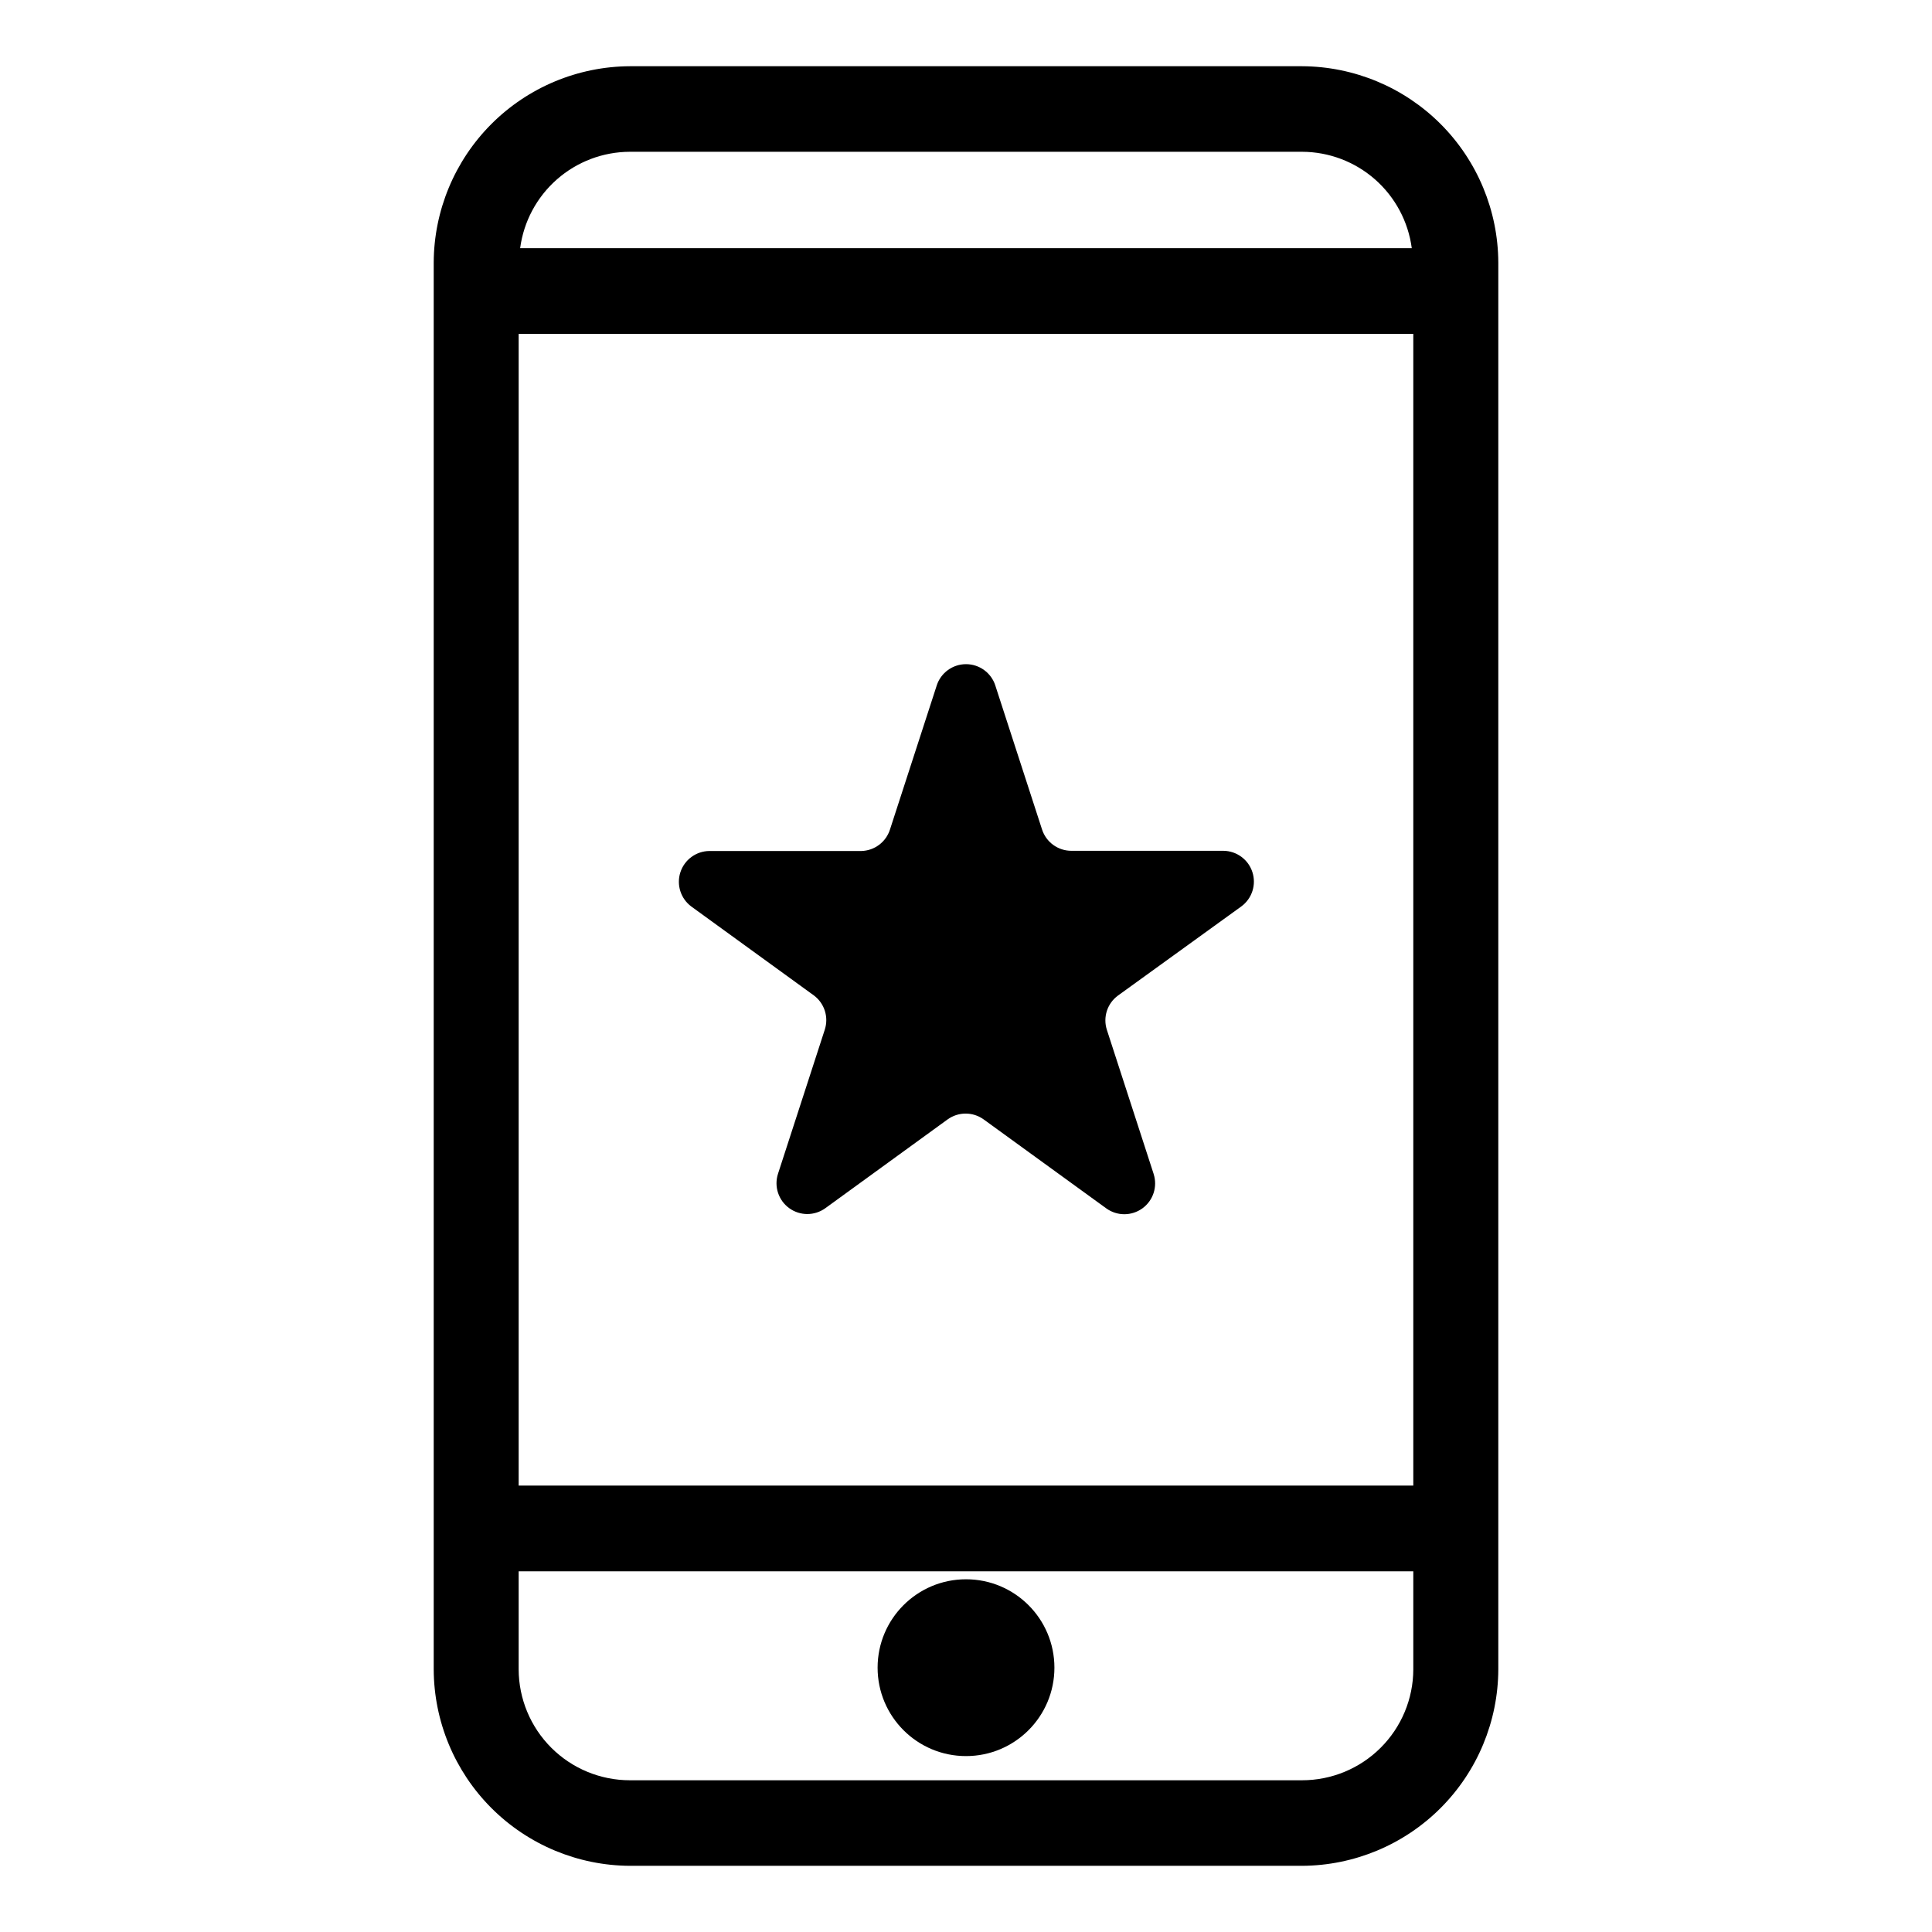 <?xml version="1.0" encoding="UTF-8"?>
<!-- Uploaded to: ICON Repo, www.svgrepo.com, Generator: ICON Repo Mixer Tools -->
<svg fill="#000000" width="800px" height="800px" version="1.1" viewBox="144 144 512 512" xmlns="http://www.w3.org/2000/svg">
 <g>
  <path d="m407.76 325.64 12.395 38.188c1.09 3.363 4.223 5.641 7.758 5.644h40.305c3.504 0.035 6.594 2.305 7.676 5.637 1.086 3.332-0.078 6.984-2.891 9.074l-32.695 23.629c-2.863 2.074-4.062 5.754-2.973 9.117l12.395 38.188-0.004 0.004c1.082 3.356-0.117 7.027-2.969 9.102-2.852 2.07-6.715 2.078-9.574 0.016l-32.496-23.578c-2.856-2.066-6.715-2.066-9.57 0l-32.398 23.527c-2.859 2.062-6.719 2.059-9.574-0.016-2.852-2.074-4.051-5.746-2.969-9.102l12.395-38.188v-0.004c1.086-3.324-0.07-6.973-2.871-9.066l-32.496-23.578c-2.812-2.09-3.977-5.742-2.894-9.078 1.086-3.332 4.176-5.598 7.68-5.633h40.305c3.473-0.098 6.508-2.383 7.559-5.695l12.395-38.188h-0.004c1.098-3.359 4.231-5.629 7.762-5.629s6.66 2.269 7.758 5.629z"/>
  <path d="m489.07 161.55h-178.14c-13.777 0.066-26.973 5.57-36.711 15.316-9.738 9.75-15.23 22.949-15.281 36.727v372.82c0.051 13.781 5.543 26.98 15.281 36.727 9.738 9.746 22.934 15.254 36.711 15.32h178.14c13.781-0.066 26.973-5.574 36.711-15.32 9.738-9.746 15.23-22.945 15.285-36.727v-372.82c-0.055-13.777-5.547-26.977-15.285-36.727-9.738-9.746-22.93-15.25-36.711-15.316zm-207.62 70.934h237.09v305.21h-237.09zm29.473-48.266 178.14 0.004c7.117 0.02 13.98 2.621 19.328 7.316 5.344 4.699 8.805 11.172 9.742 18.227h-236.29c0.938-7.055 4.398-13.527 9.746-18.227 5.344-4.695 12.207-7.297 19.324-7.316zm178.14 431.57h-178.14c-7.801 0-15.281-3.094-20.805-8.598-5.523-5.504-8.641-12.977-8.668-20.777v-25.996h237.09v25.996c-0.023 7.801-3.141 15.273-8.668 20.777-5.523 5.504-13.004 8.598-20.805 8.598z"/>
  <path d="m423.43 585.95c0 12.941-10.488 23.43-23.426 23.43-12.941 0-23.43-10.488-23.43-23.43 0-12.938 10.488-23.426 23.43-23.426 12.938 0 23.426 10.488 23.426 23.426"/>
 </g>
</svg>